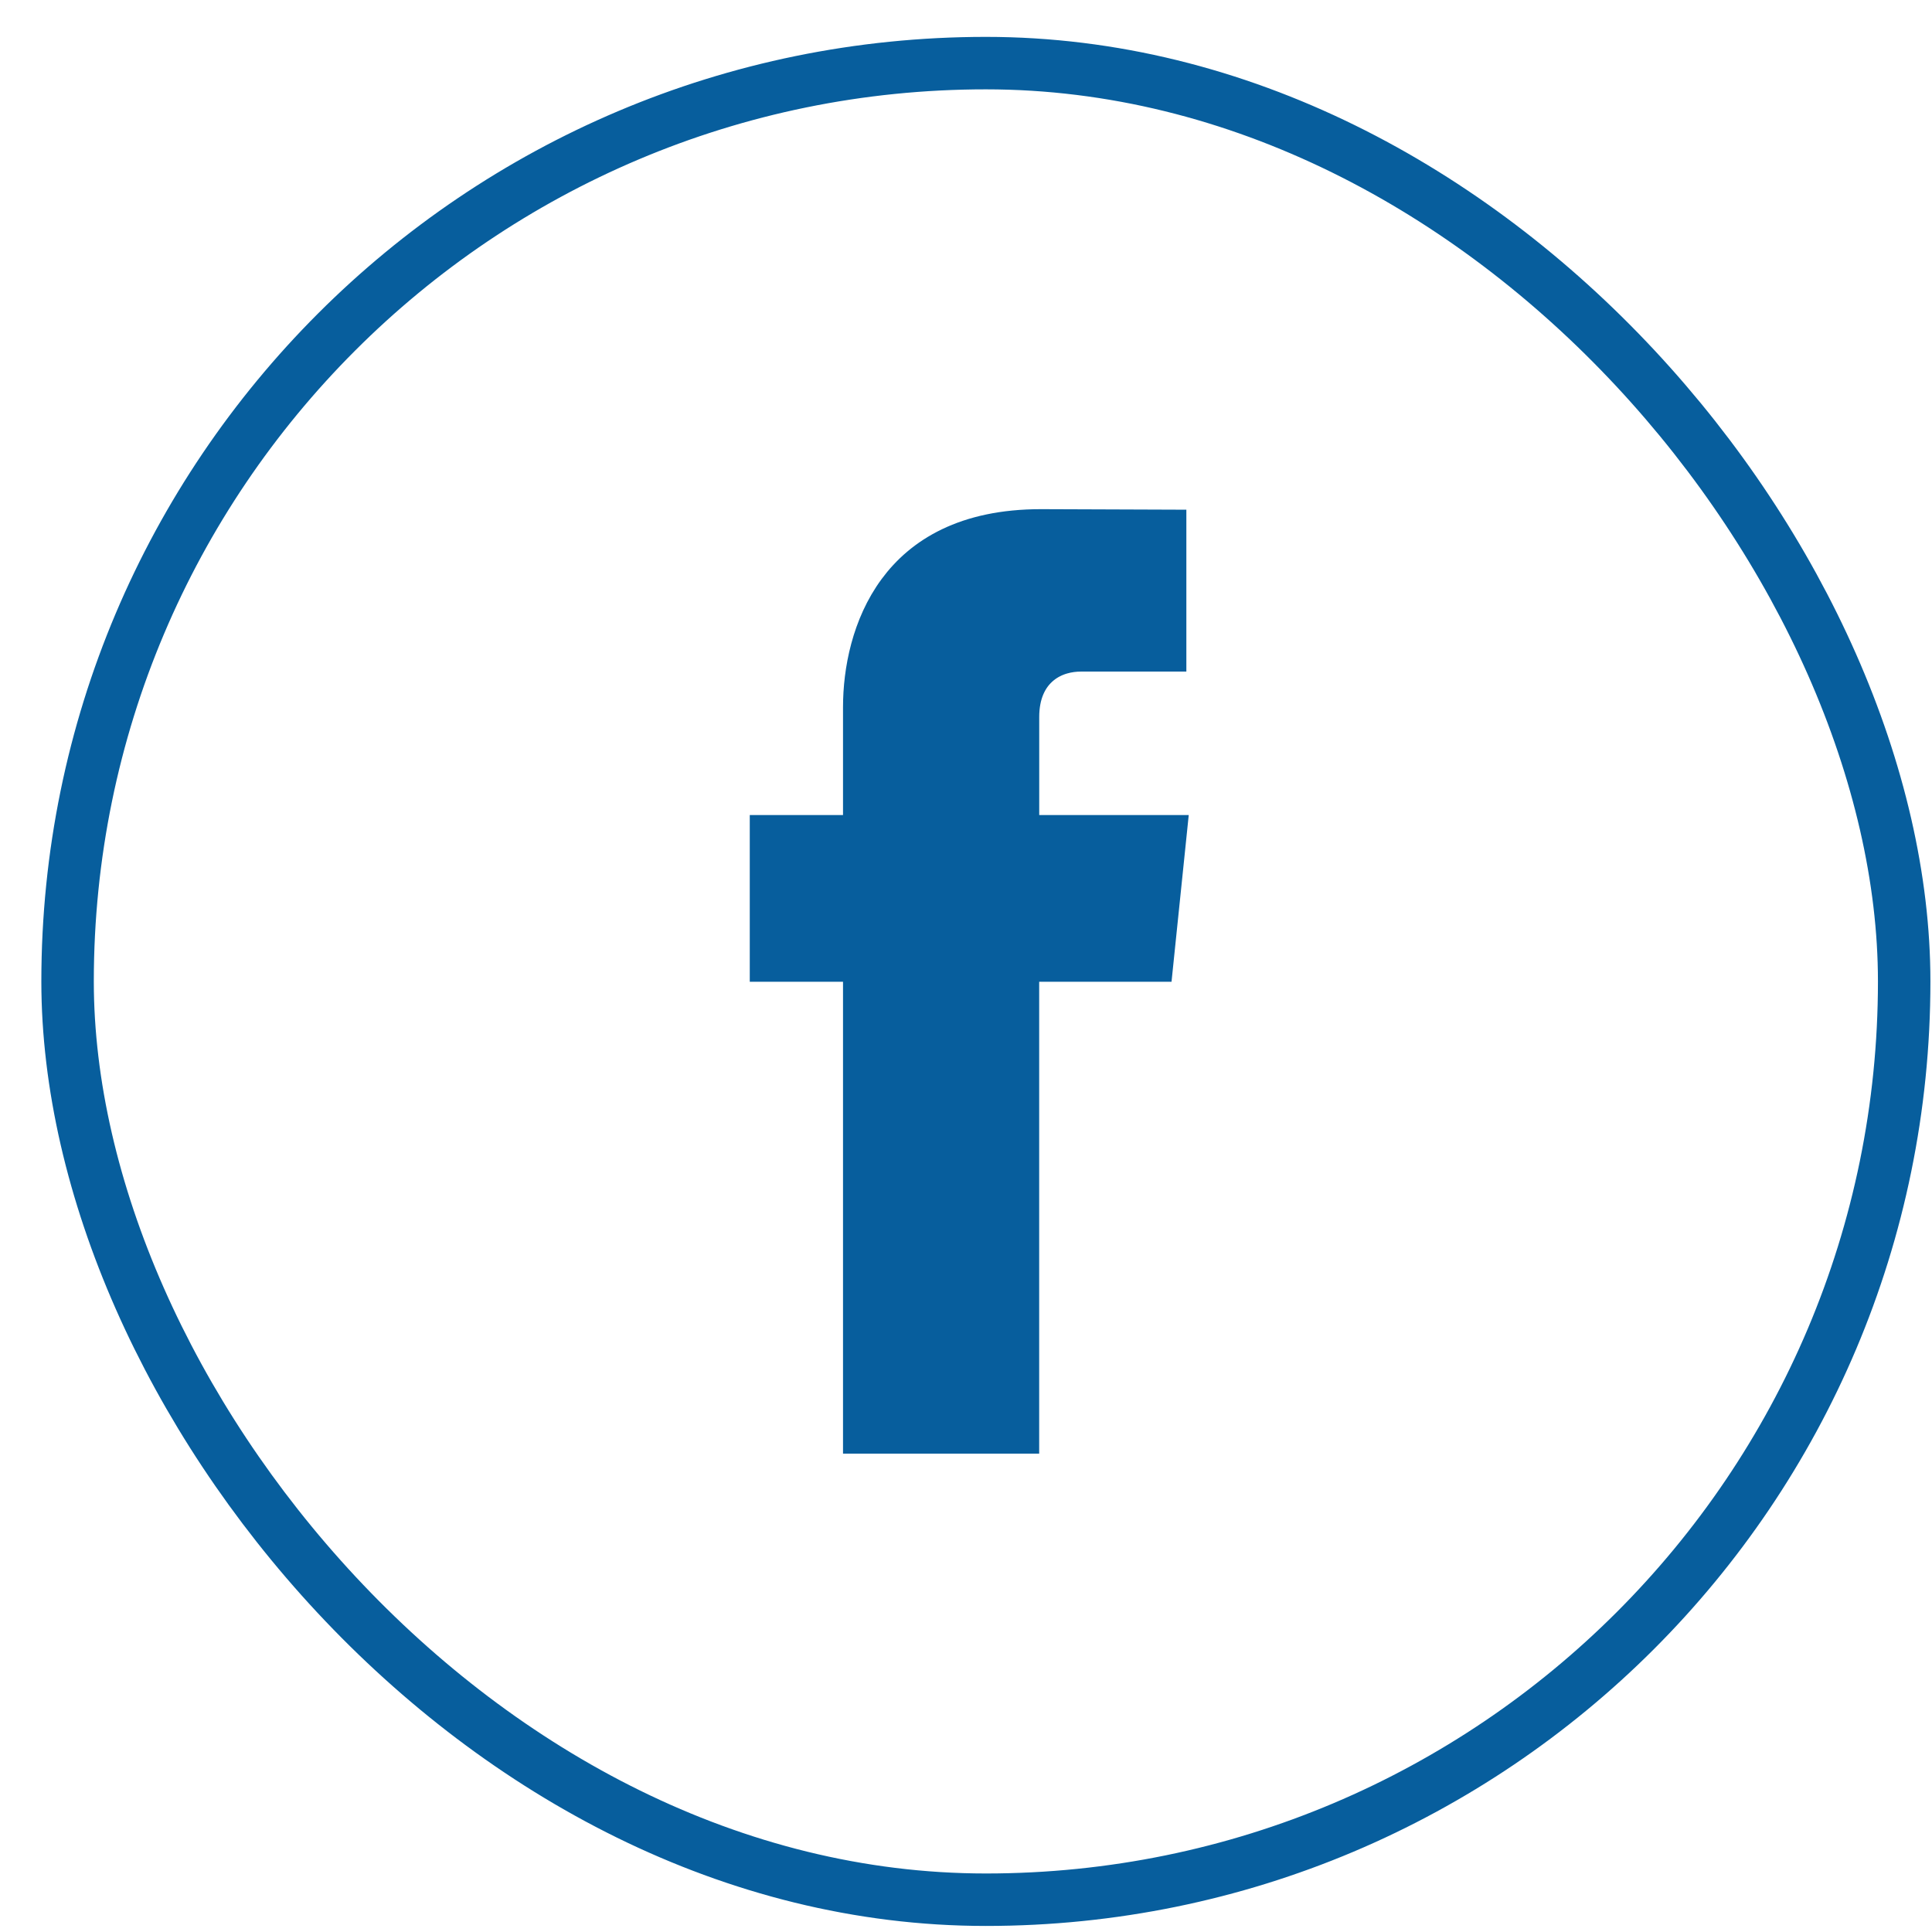 <svg width="45" height="45" viewBox="0 0 45 45" fill="none" xmlns="http://www.w3.org/2000/svg">
<rect x="1.574" y="1.47" width="42.778" height="42.778" rx="21.389" stroke="#075E9D" stroke-width="1.222"/>
<path d="M27.251 12.252V15.261H25.175C24.92 15.261 24.581 15.323 24.299 15.554C24.002 15.797 23.824 16.18 23.824 16.701V19.366H27.265L26.943 22.486H23.823V33.477H20.017V22.486H17.845V19.365H20.017V16.47C20.017 15.62 20.221 14.557 20.84 13.716C21.444 12.896 22.477 12.241 24.245 12.241L27.251 12.252Z" fill="#075E9D" stroke="#075E9D" stroke-width="0.763"/>
</svg>
